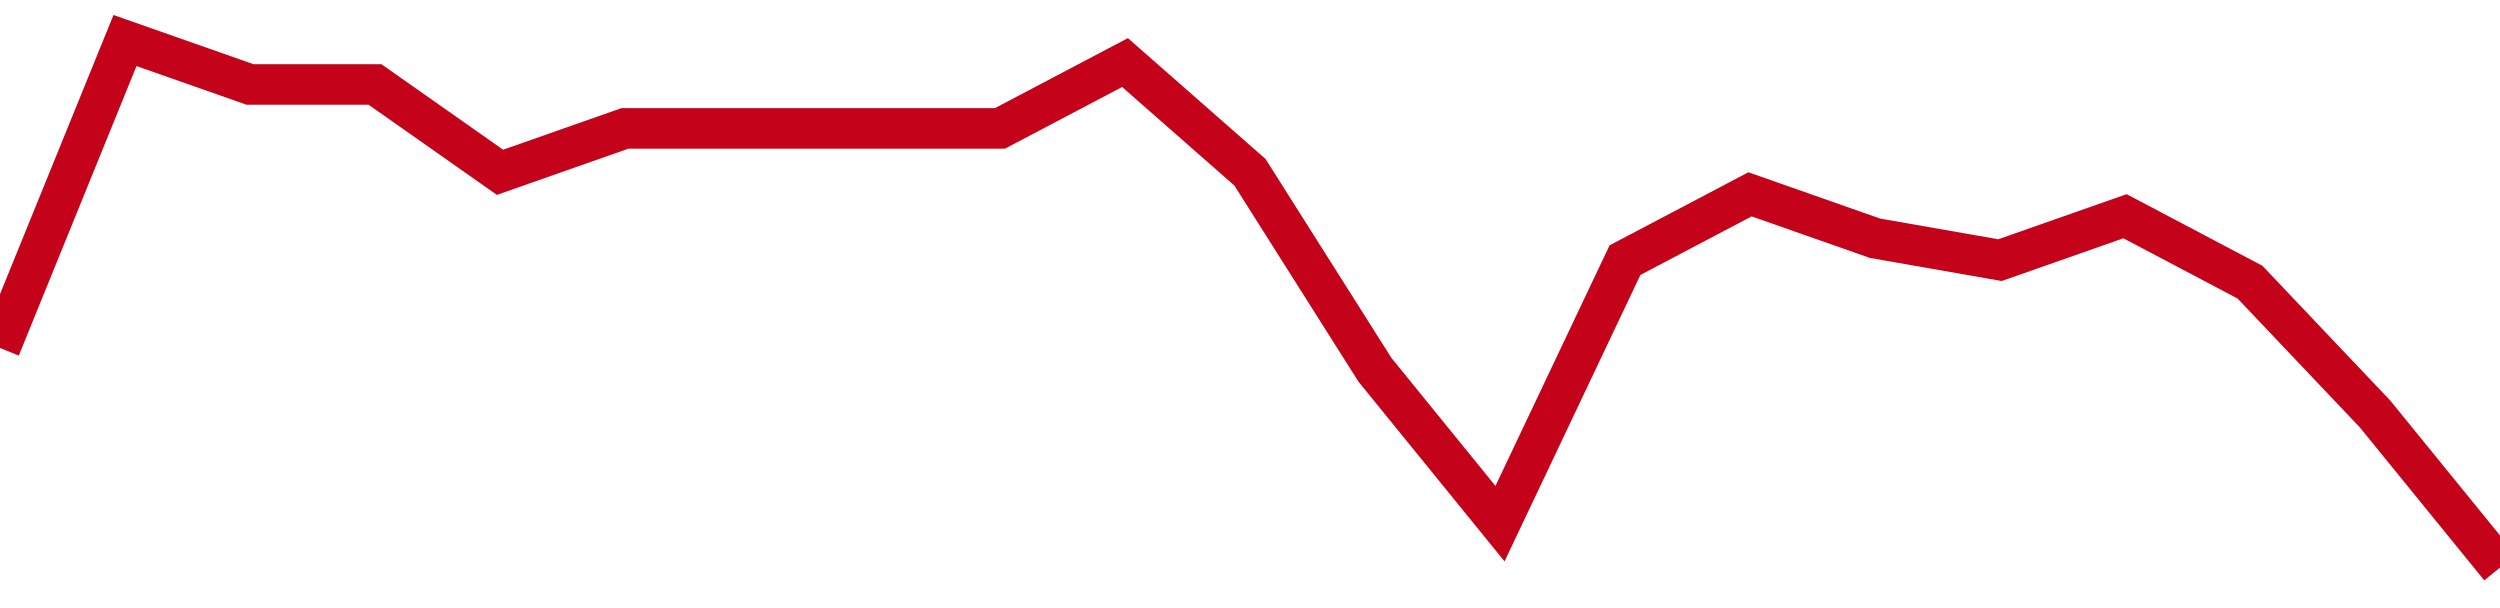 <!-- Generated with https://github.com/jxxe/sparkline/ --><svg viewBox="0 0 185 45" class="sparkline" xmlns="http://www.w3.org/2000/svg"><path class="sparkline--fill" d="M 0 25.75 L 0 25.75 L 9.25 3 L 18.5 6.25 L 27.75 6.25 L 37 12.75 L 46.25 9.5 L 55.5 9.5 L 64.75 9.5 L 74 9.5 L 83.25 4.63 L 92.5 12.75 L 101.75 27.37 L 111 38.75 L 120.25 19.25 L 129.5 14.38 L 138.75 17.63 L 148 19.25 L 157.25 16 L 166.5 20.88 L 175.75 30.63 L 185 42 V 45 L 0 45 Z" stroke="none" fill="none" ></path><path class="sparkline--line" d="M 0 25.75 L 0 25.75 L 9.25 3 L 18.5 6.25 L 27.75 6.25 L 37 12.75 L 46.25 9.5 L 55.5 9.5 L 64.75 9.5 L 74 9.5 L 83.25 4.63 L 92.5 12.75 L 101.75 27.37 L 111 38.75 L 120.25 19.25 L 129.5 14.38 L 138.75 17.63 L 148 19.25 L 157.25 16 L 166.5 20.88 L 175.75 30.63 L 185 42" fill="none" stroke-width="3" stroke="#C4021A" ></path></svg>
